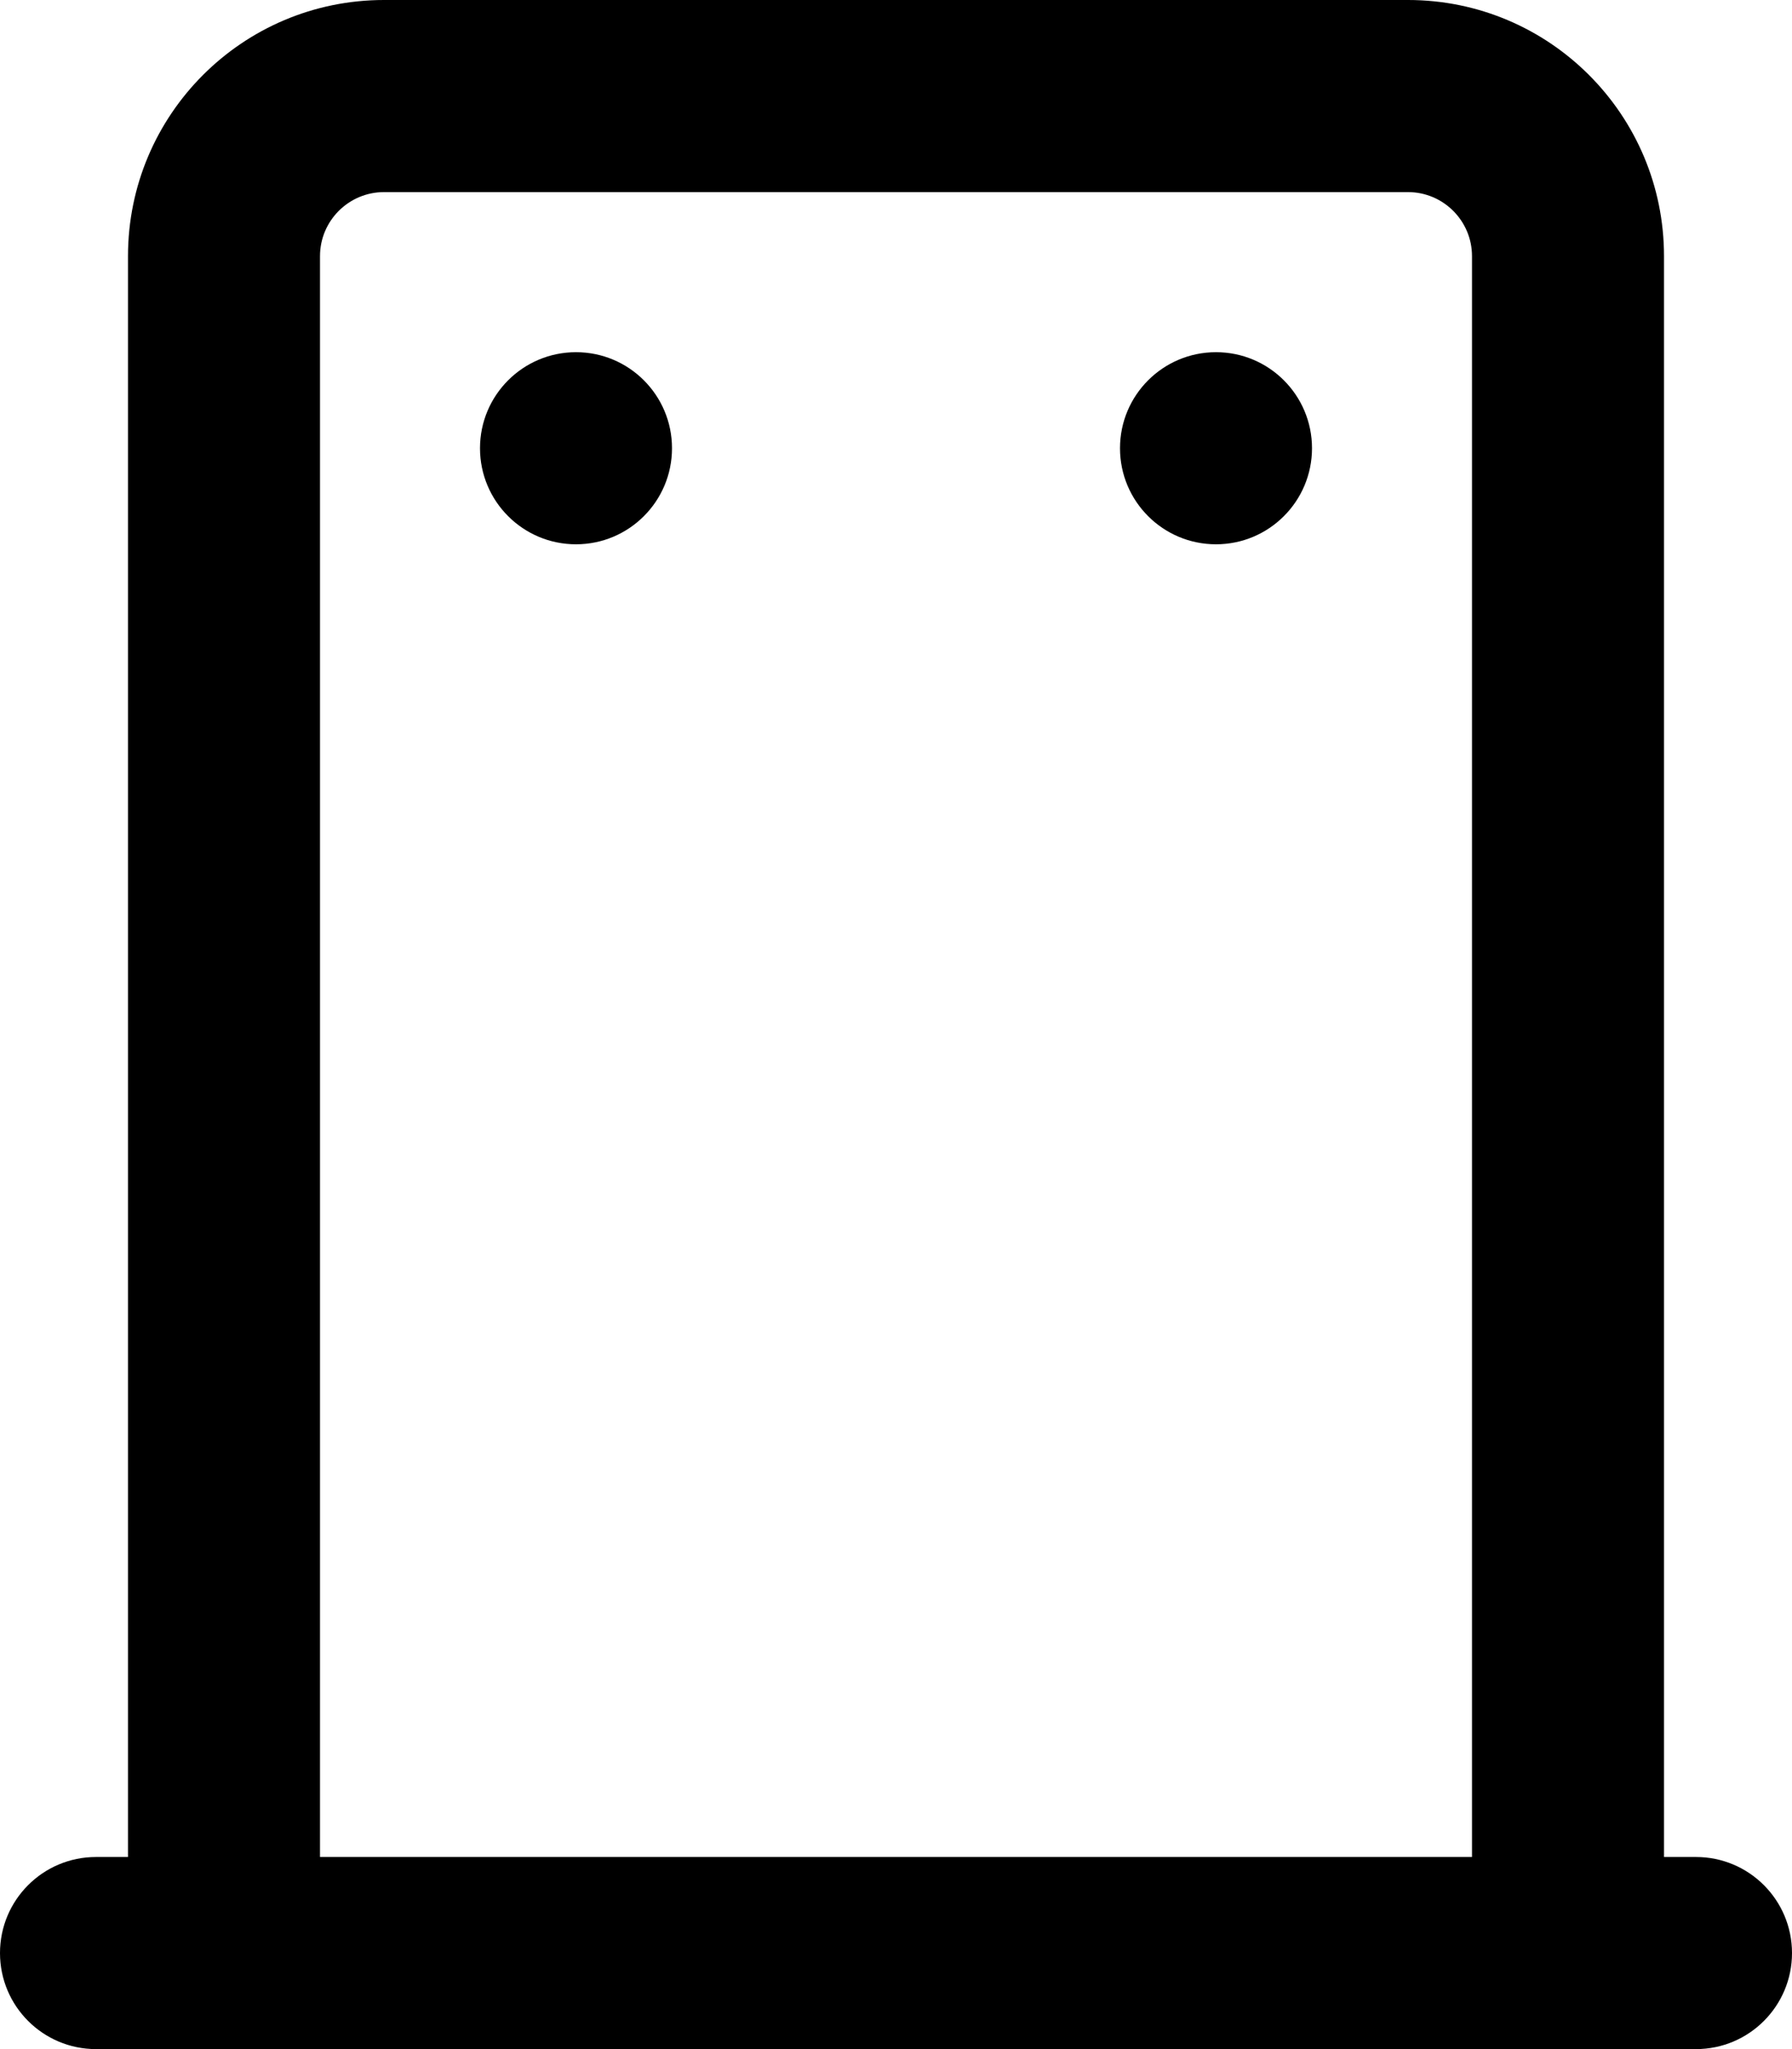 <svg xmlns="http://www.w3.org/2000/svg" viewBox="0 0 448 512"><!-- Font Awesome Pro 6.0.0-alpha2 by @fontawesome - https://fontawesome.com License - https://fontawesome.com/license (Commercial License) --><path d="M144 88C130.746 88 120 98.744 120 112C120 125.254 130.746 136 144 136S168 125.254 168 112C168 98.744 157.254 88 144 88ZM304 88C290.746 88 280 98.744 280 112C280 125.254 290.746 136 304 136S328 125.254 328 112C328 98.744 317.254 88 304 88ZM424 464H416V64C416 28.654 387.346 0 352 0H96C60.654 0 32 28.654 32 64V464H24C10.746 464 0 474.744 0 488C0 501.254 10.746 512 24 512H424C437.254 512 448 501.254 448 488C448 474.744 437.254 464 424 464ZM368 464H80V64C80 55.178 87.178 48 96 48H352C360.822 48 368 55.178 368 64V464Z"/></svg>
